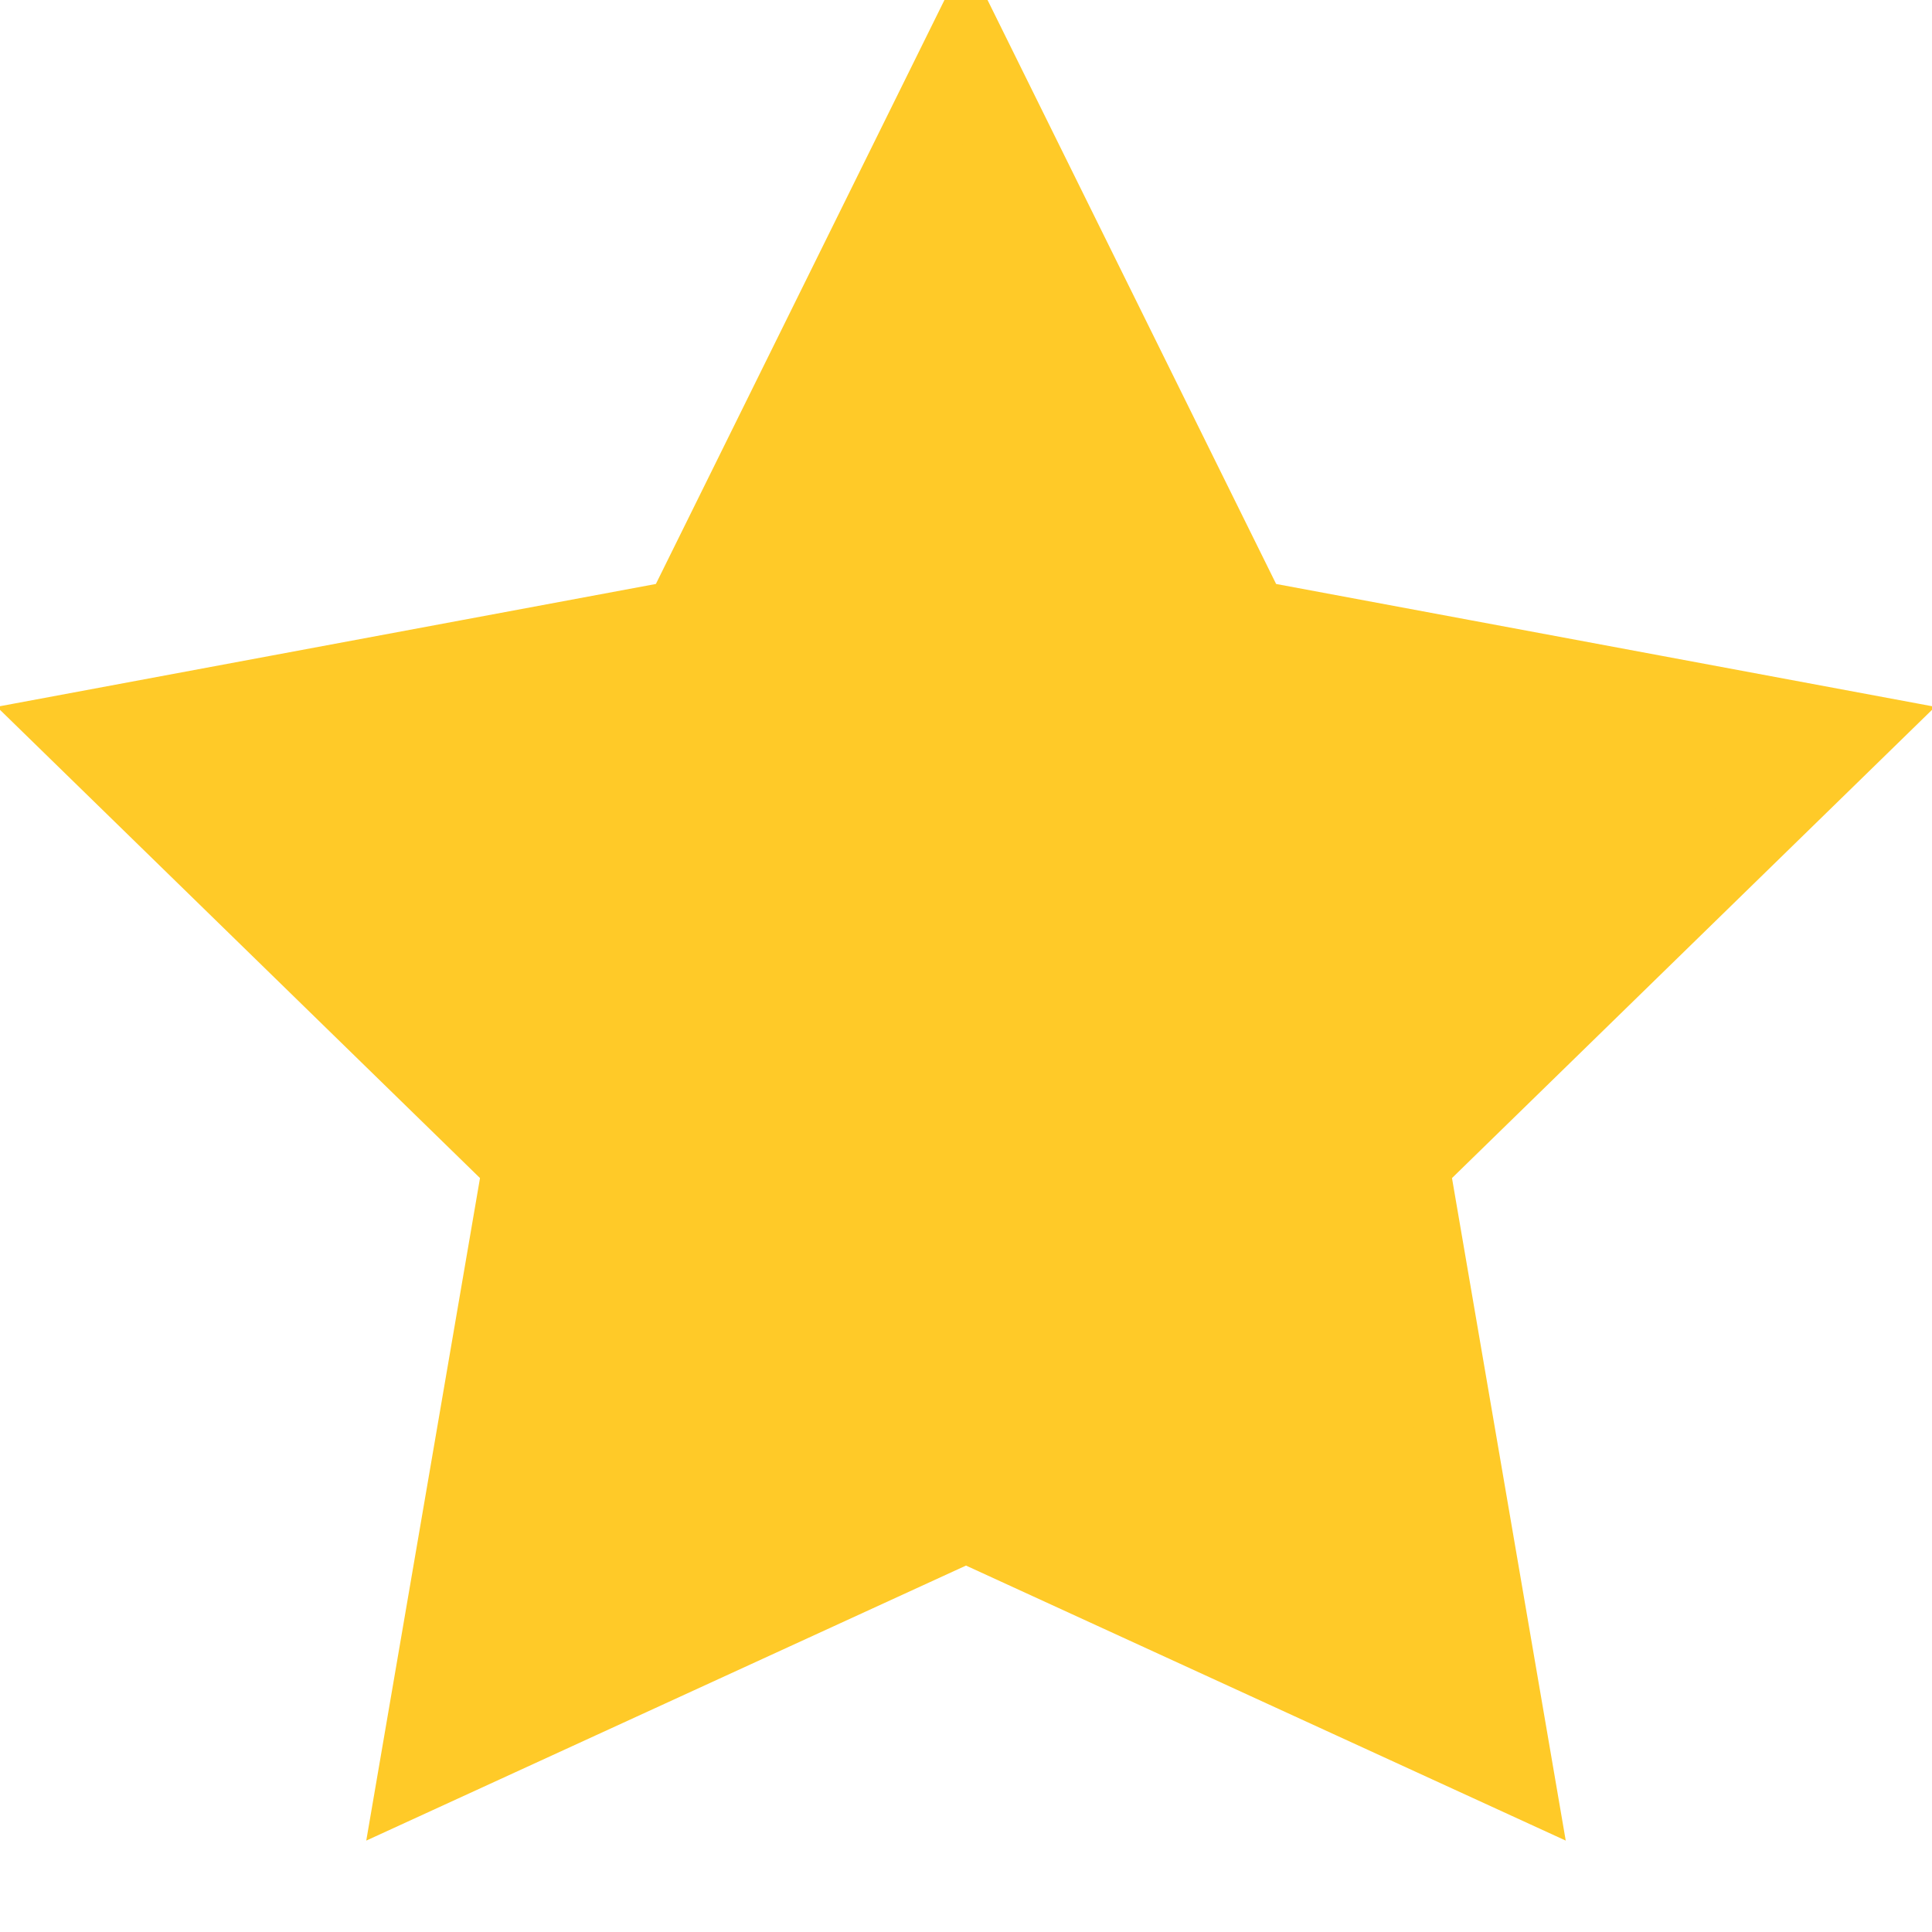 <svg xmlns="http://www.w3.org/2000/svg" width="24" height="24" viewBox="0 0 24 24">
    <path d="M12 .587l3.515 7.113L23 9.095l-5.5 5.365 1.297 7.555L12 18.898l-6.797 3.117L6.5 14.46 1 9.095l7.485-1.395L12 .587z" fill="#FFCA28" stroke="#FFCA28"/>
</svg>